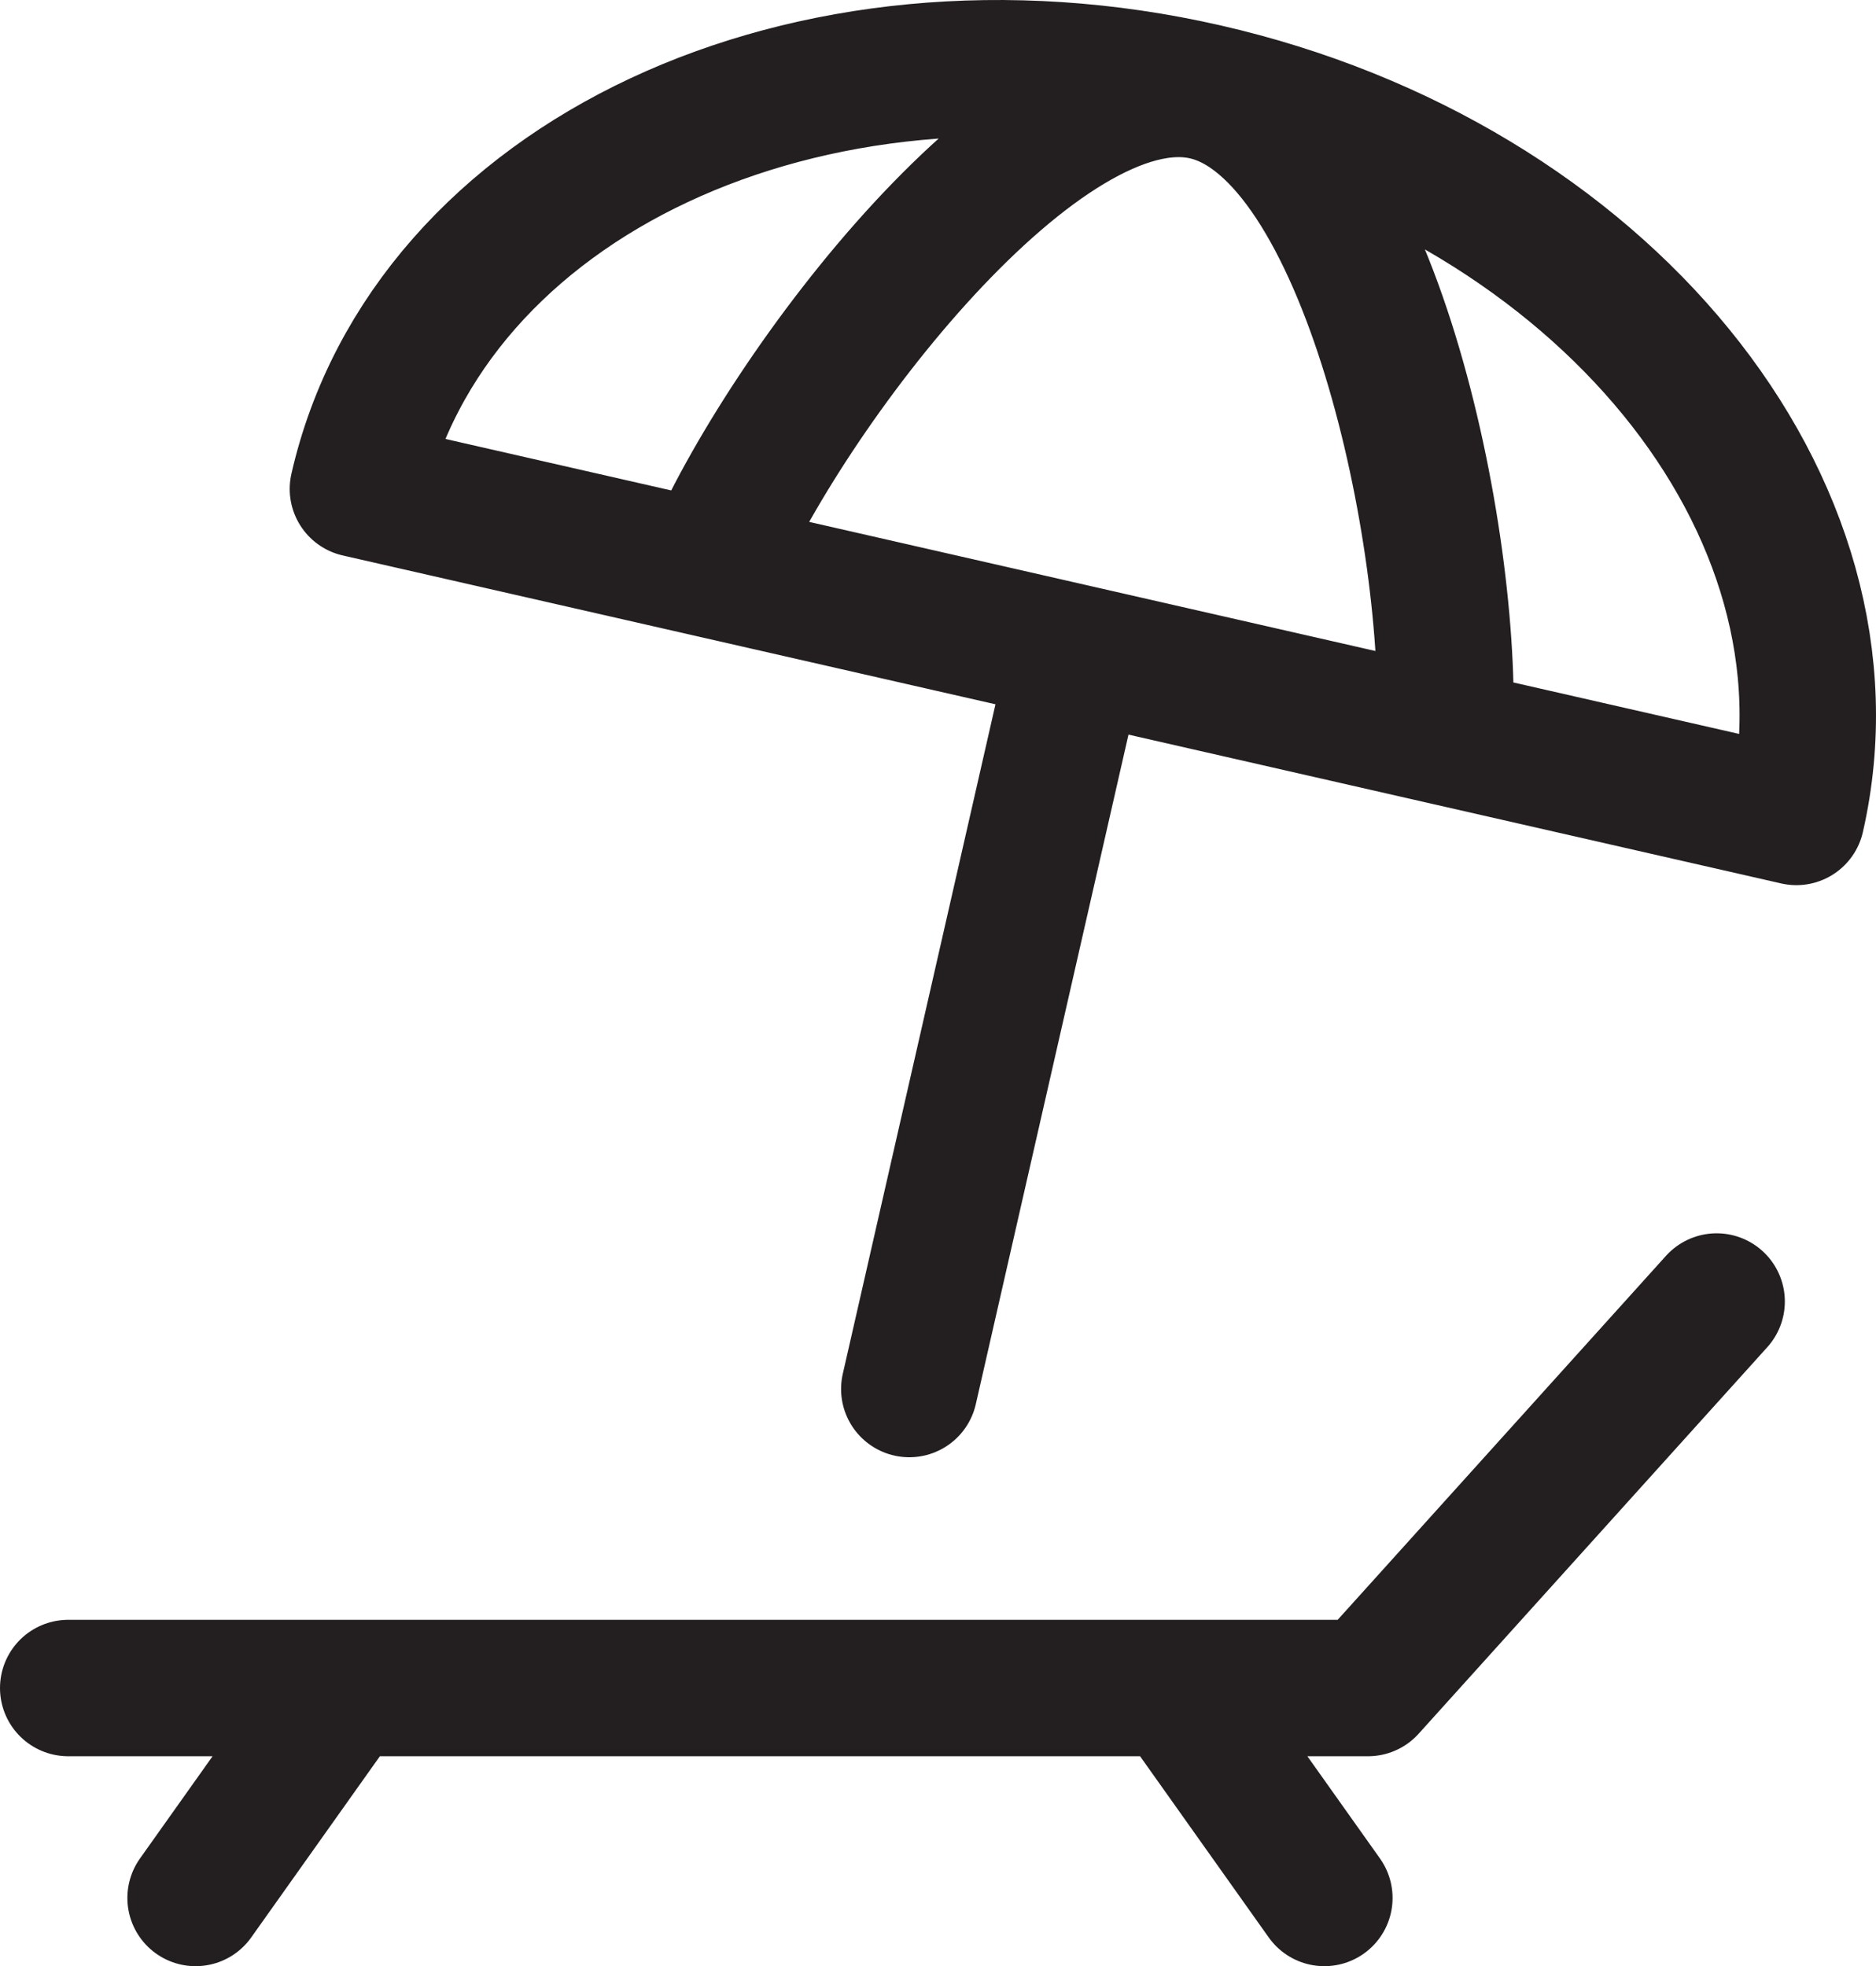 <svg xmlns="http://www.w3.org/2000/svg" viewBox="0 0 206.273 216.194"><path d="m99.98 152.733 18.456-80.937m14.068-61.698c-43.675-9.959-85.38 9.589-93.15 43.666l158.164 36.064c7.77-34.077-21.34-69.771-65.014-79.73ZM7.5 185.61h142.917l38.333-42.5m-150.854 42.5-16.39 23.084m107.722-23.084 16.39 23.084M132.503 10.098c-18.079-4.122-46.125 32.667-54.489 52.48m80.842 18.434c1.052-21.48-8.274-66.792-26.352-70.914" style="fill:none;stroke:#231f20;stroke-linecap:round;stroke-linejoin:round;stroke-width:15px"/></svg>